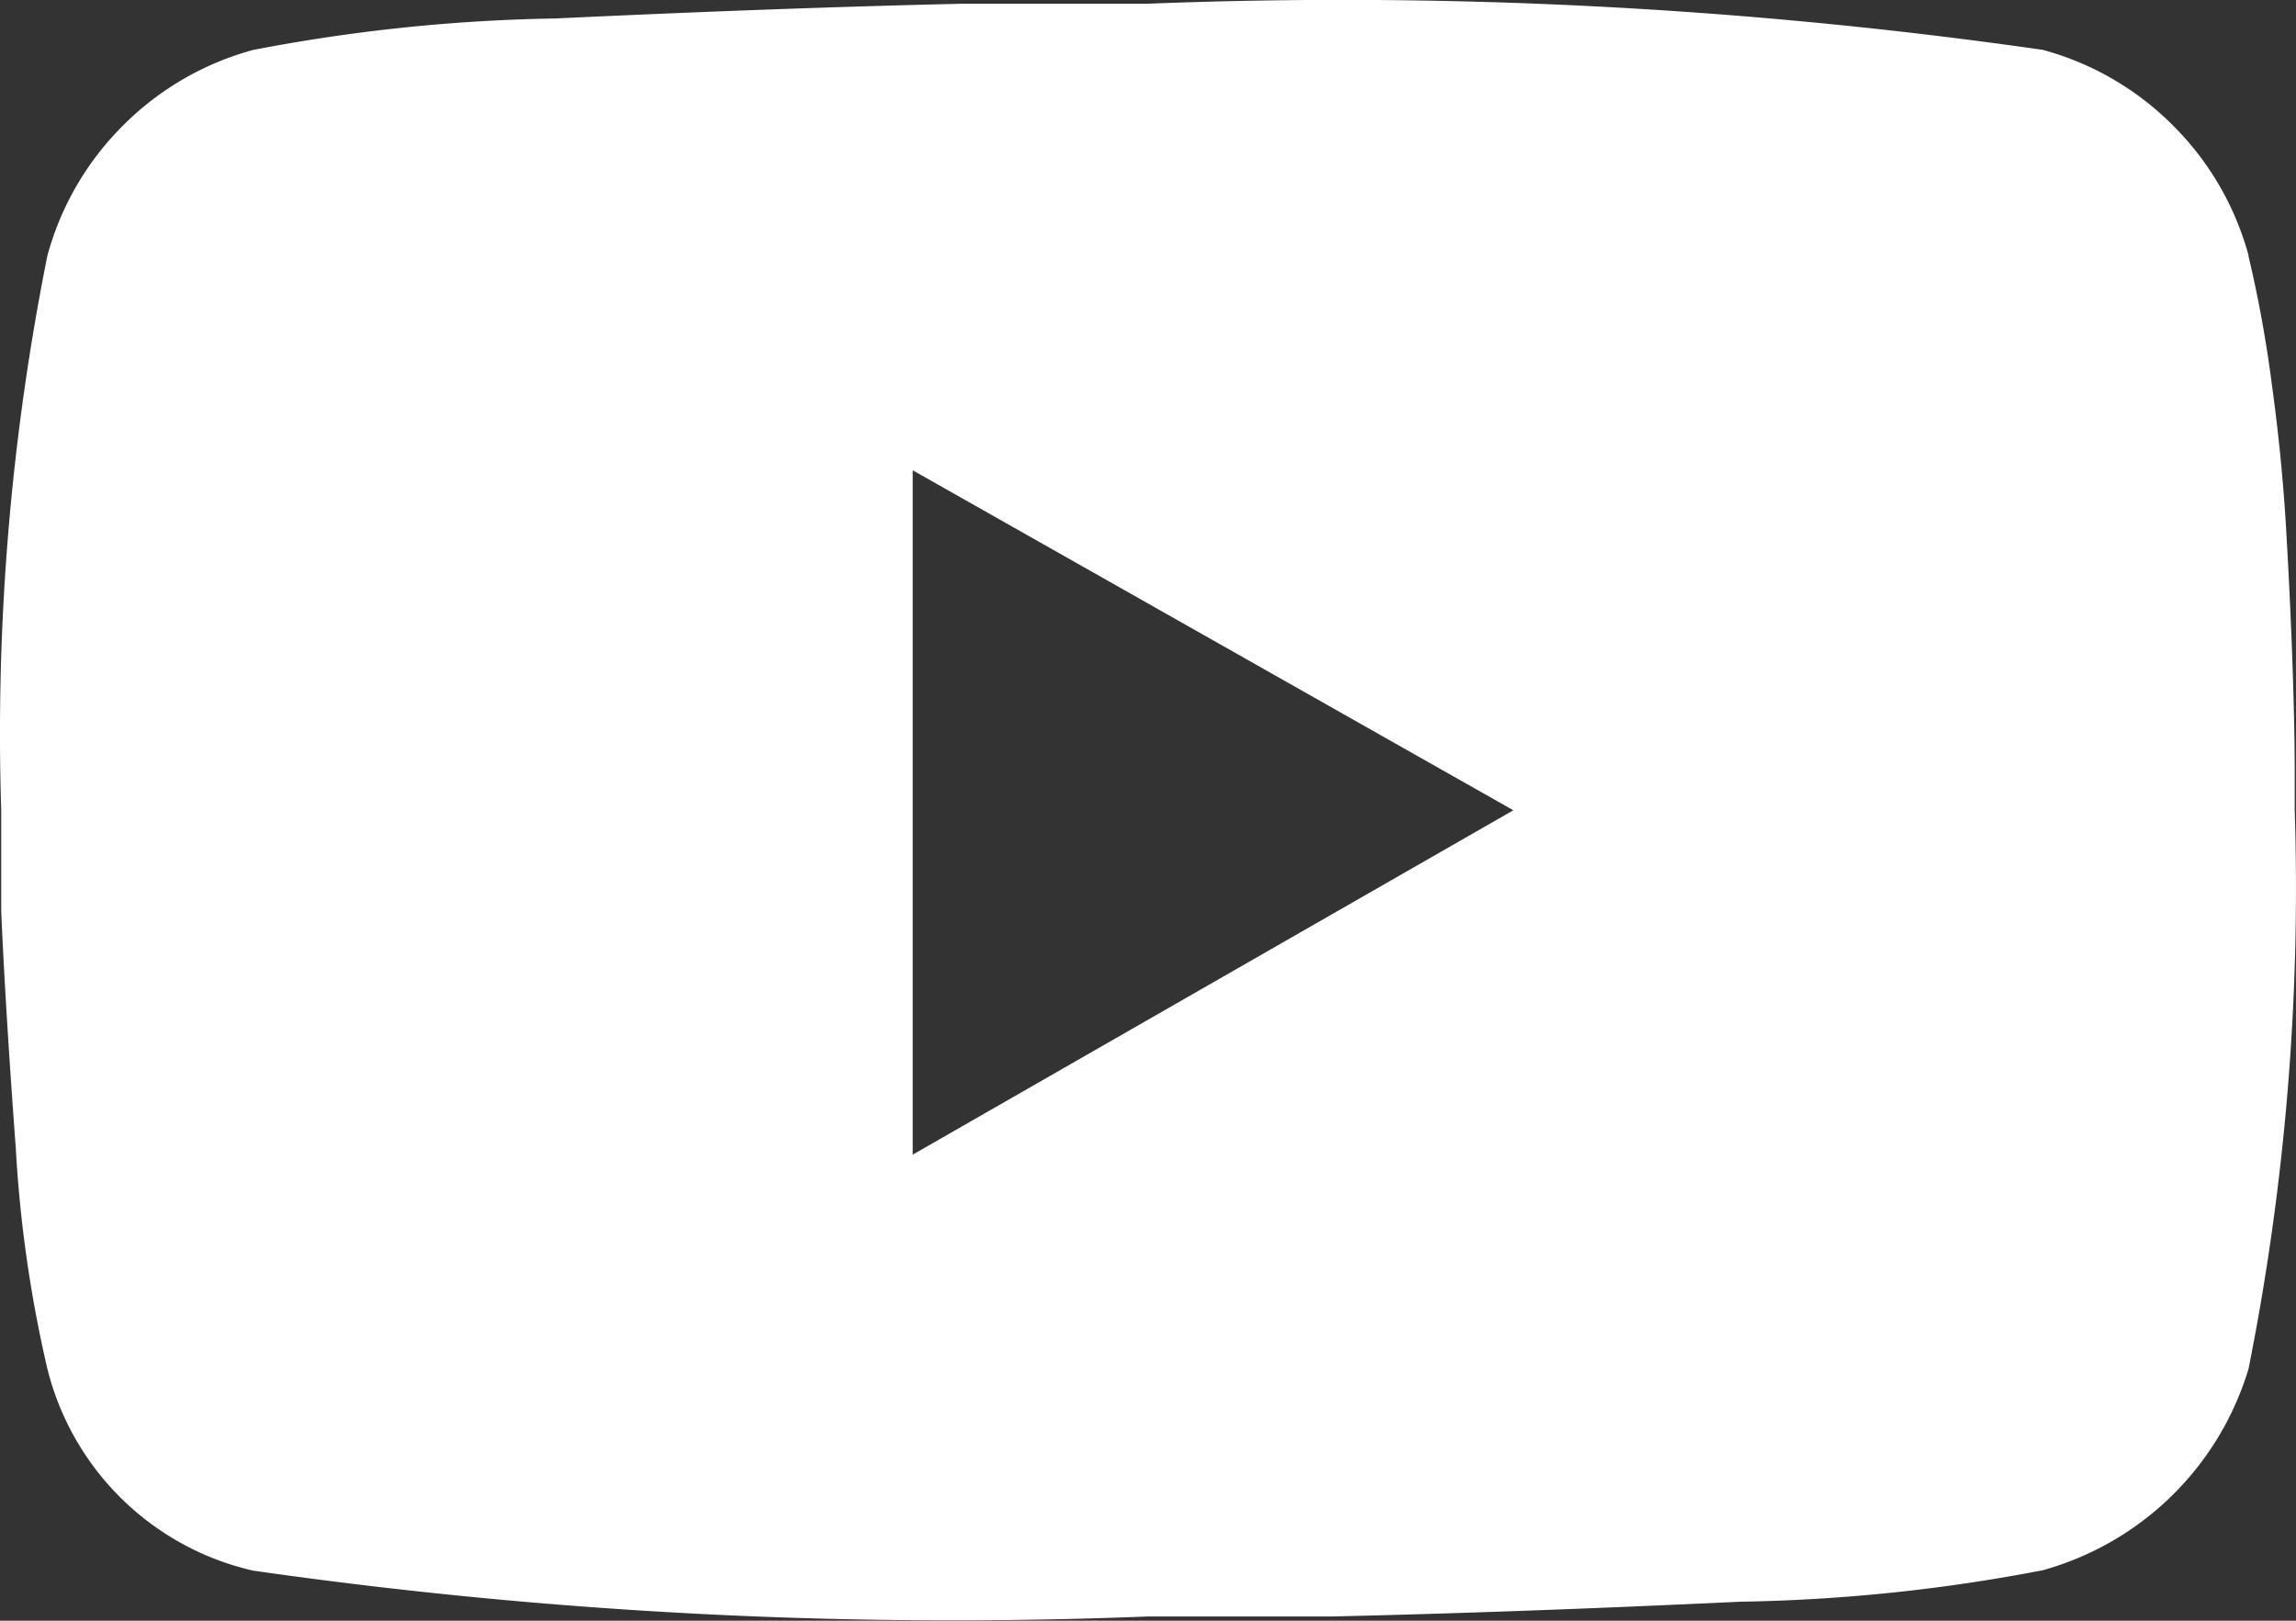 <svg xmlns="http://www.w3.org/2000/svg" width="30.354" height="21.426" viewBox="0 0 30.354 21.426">
  <rect x="0" y="0" width="30.354" height="21.426" fill="#333333" stroke="none"/>
  <path id="icon_youtube" d="M30.067-5.649a16.275,16.275,0,0,1,.305,1.665q.139,1,.195,1.972t.084,1.8q.028.833.028,1.389v.5a32.453,32.453,0,0,1-.61,7.386,3.941,3.941,0,0,1-2.722,2.665,22.959,22.959,0,0,1-4,.416q-2.943.139-5.387.195H15.518a65.284,65.284,0,0,1-11.83-.606,3.638,3.638,0,0,1-2.72-2.67A16.989,16.989,0,0,1,.551,6.151Q.413,4.291.358,3.014V1.681a32.118,32.118,0,0,1,.61-7.33,3.849,3.849,0,0,1,1-1.722,3.849,3.849,0,0,1,1.722-1,22.959,22.959,0,0,1,4-.416q2.943-.139,5.387-.195h2.443a65.283,65.283,0,0,1,11.828.61,3.849,3.849,0,0,1,1.722,1,3.849,3.849,0,0,1,1,1.722ZM12.408,6.234l7.941-4.553L12.408-2.814Z" transform="translate(-0.342 9.031)" fill="#fff"/>
</svg>
